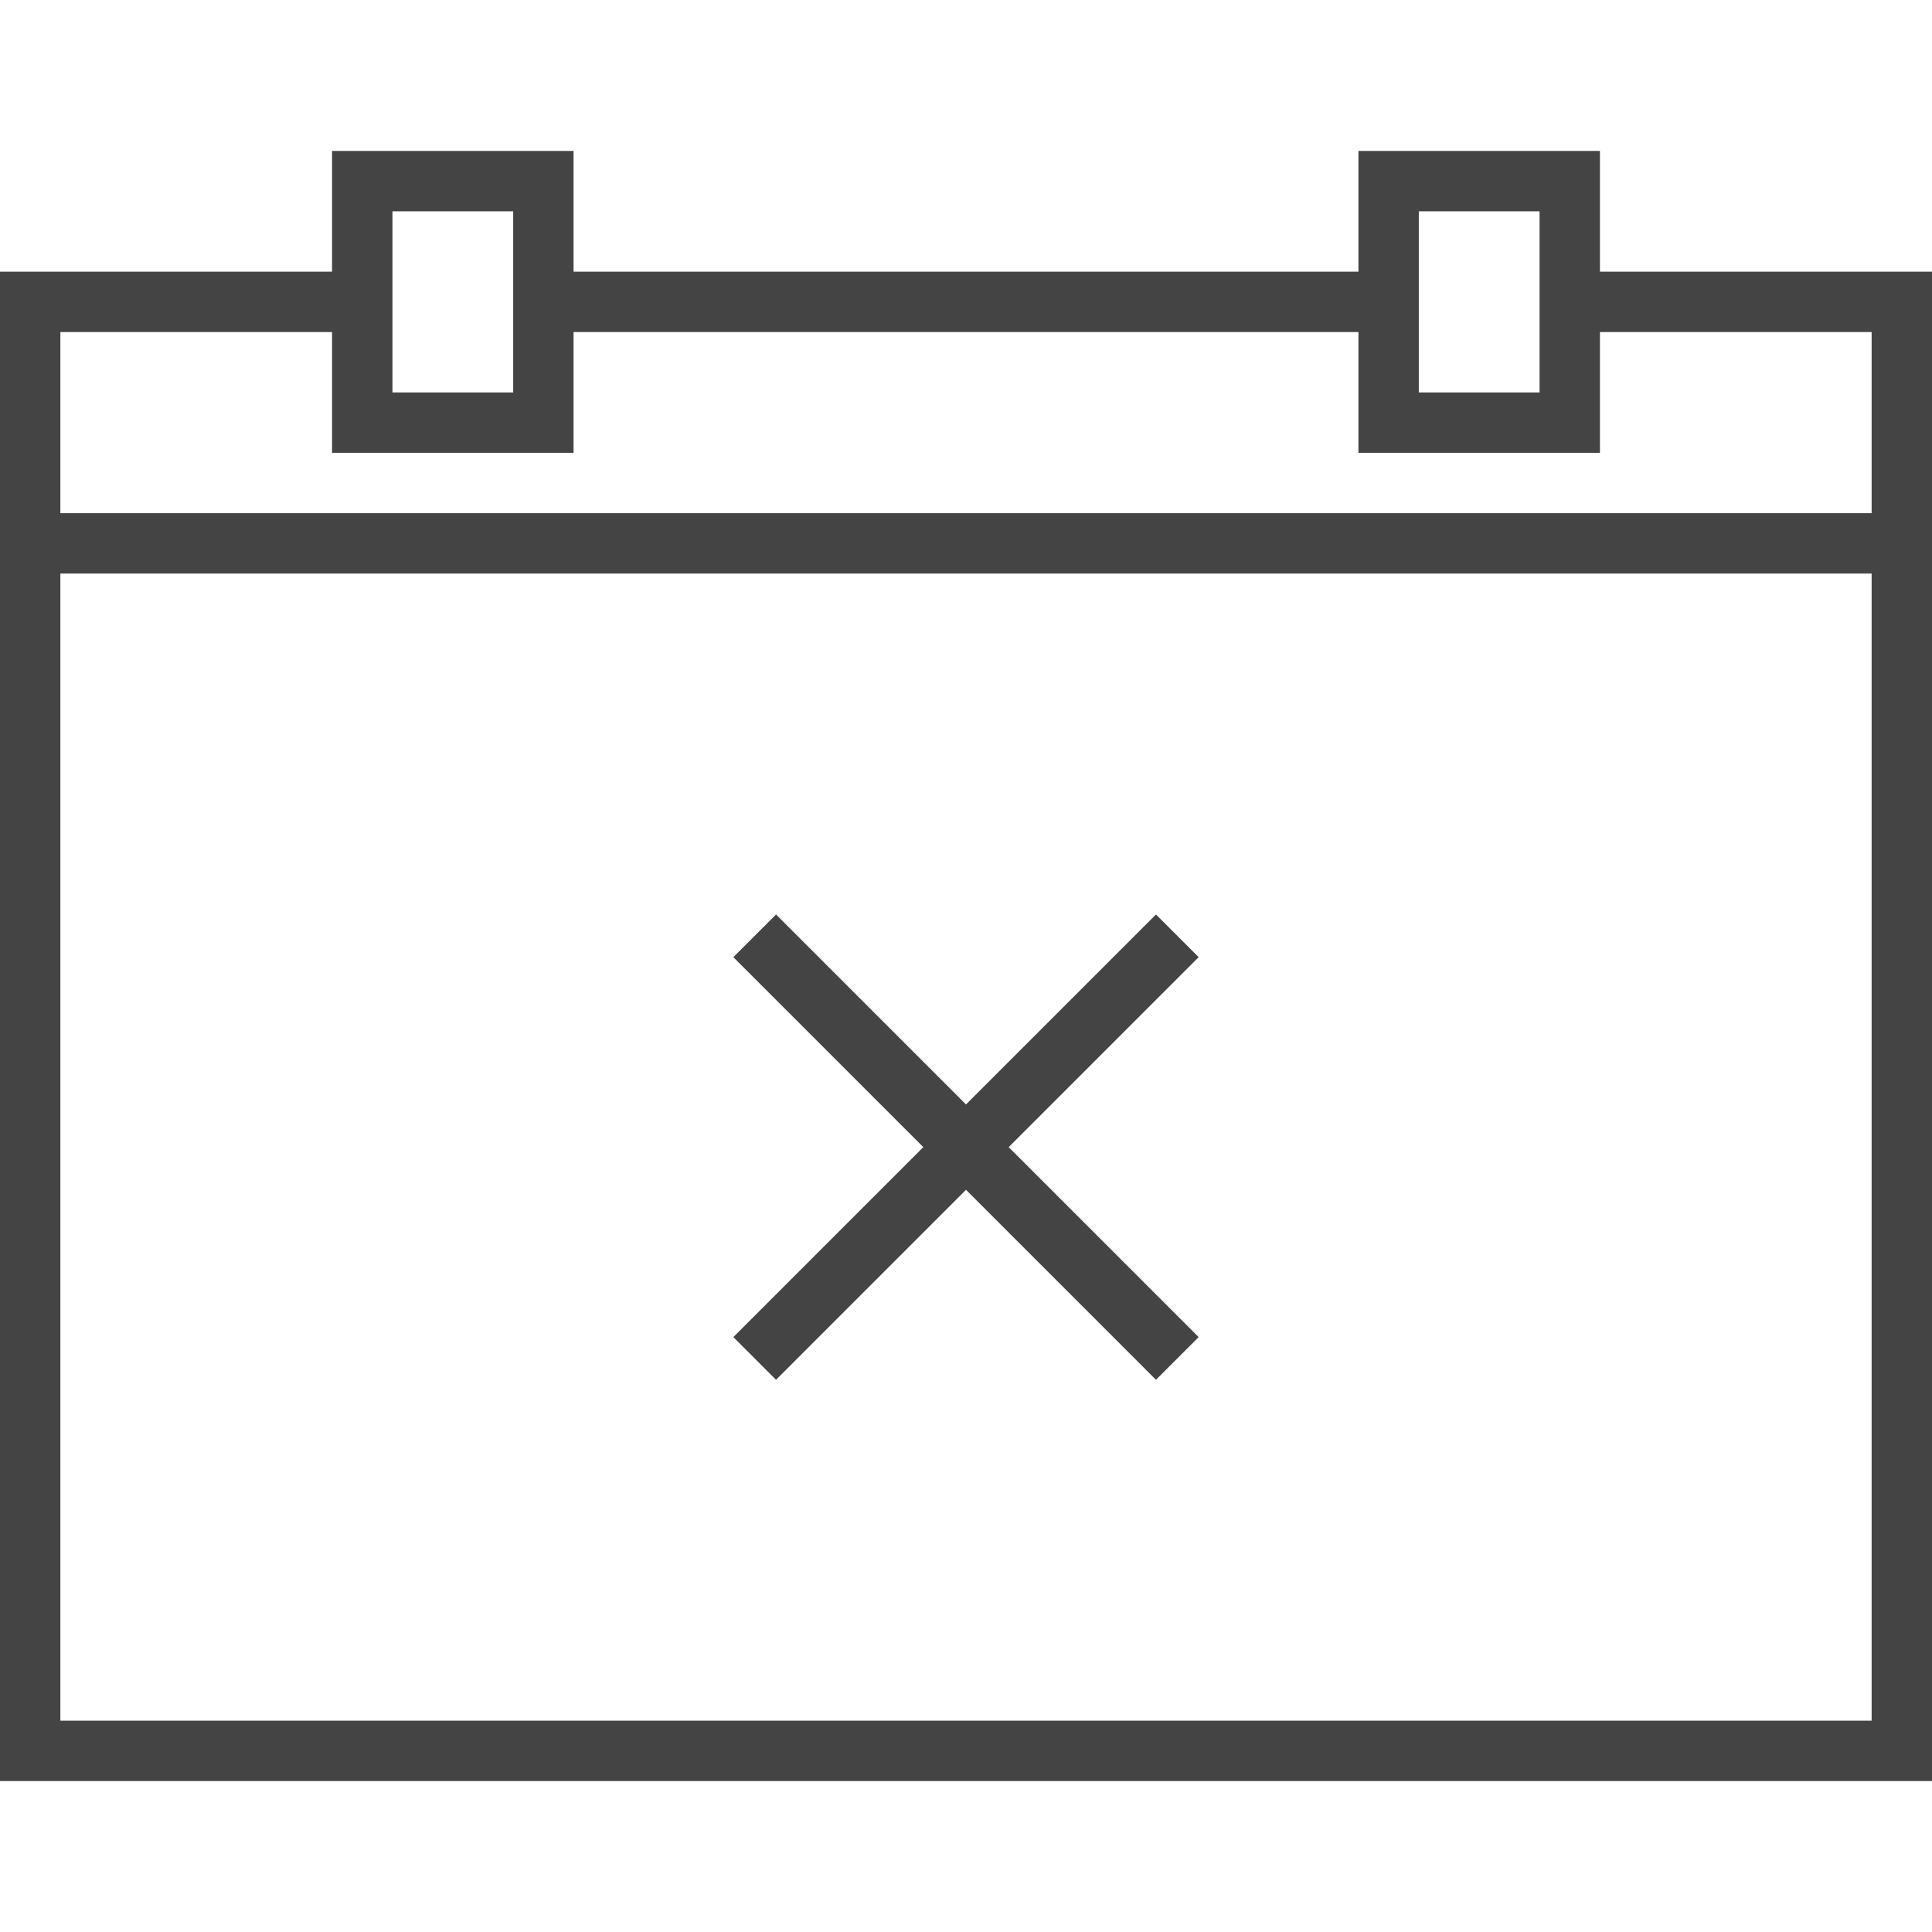 <?xml version="1.0" encoding="utf-8"?>
<!-- Generated by IcoMoon.io -->
<!DOCTYPE svg PUBLIC "-//W3C//DTD SVG 1.1//EN" "http://www.w3.org/Graphics/SVG/1.1/DTD/svg11.dtd">
<svg version="1.1" xmlns="http://www.w3.org/2000/svg" xmlns:xlink="http://www.w3.org/1999/xlink" width="64" height="64" viewBox="0 0 64 64">
<path d="M38.293 30.293l-6.293 6.293-6.293-6.293-1.414 1.414 6.293 6.293-6.293 6.293 1.414 1.414 6.293-6.293 6.293 6.293 1.414-1.414-6.293-6.293 6.293-6.293z" fill="#444444"></path>
<path d="M53 5h-8v4h-26v-4h-8v4h-11v50h64v-50h-11v-4zM47 7h4v6h-4v-6zM13 7h4v6h-4v-6zM2 57v-38h60v38h-60zM62 11v6h-60v-6h9v4h8v-4h26v4h8v-4h9z" fill="#444444"></path>
</svg>

